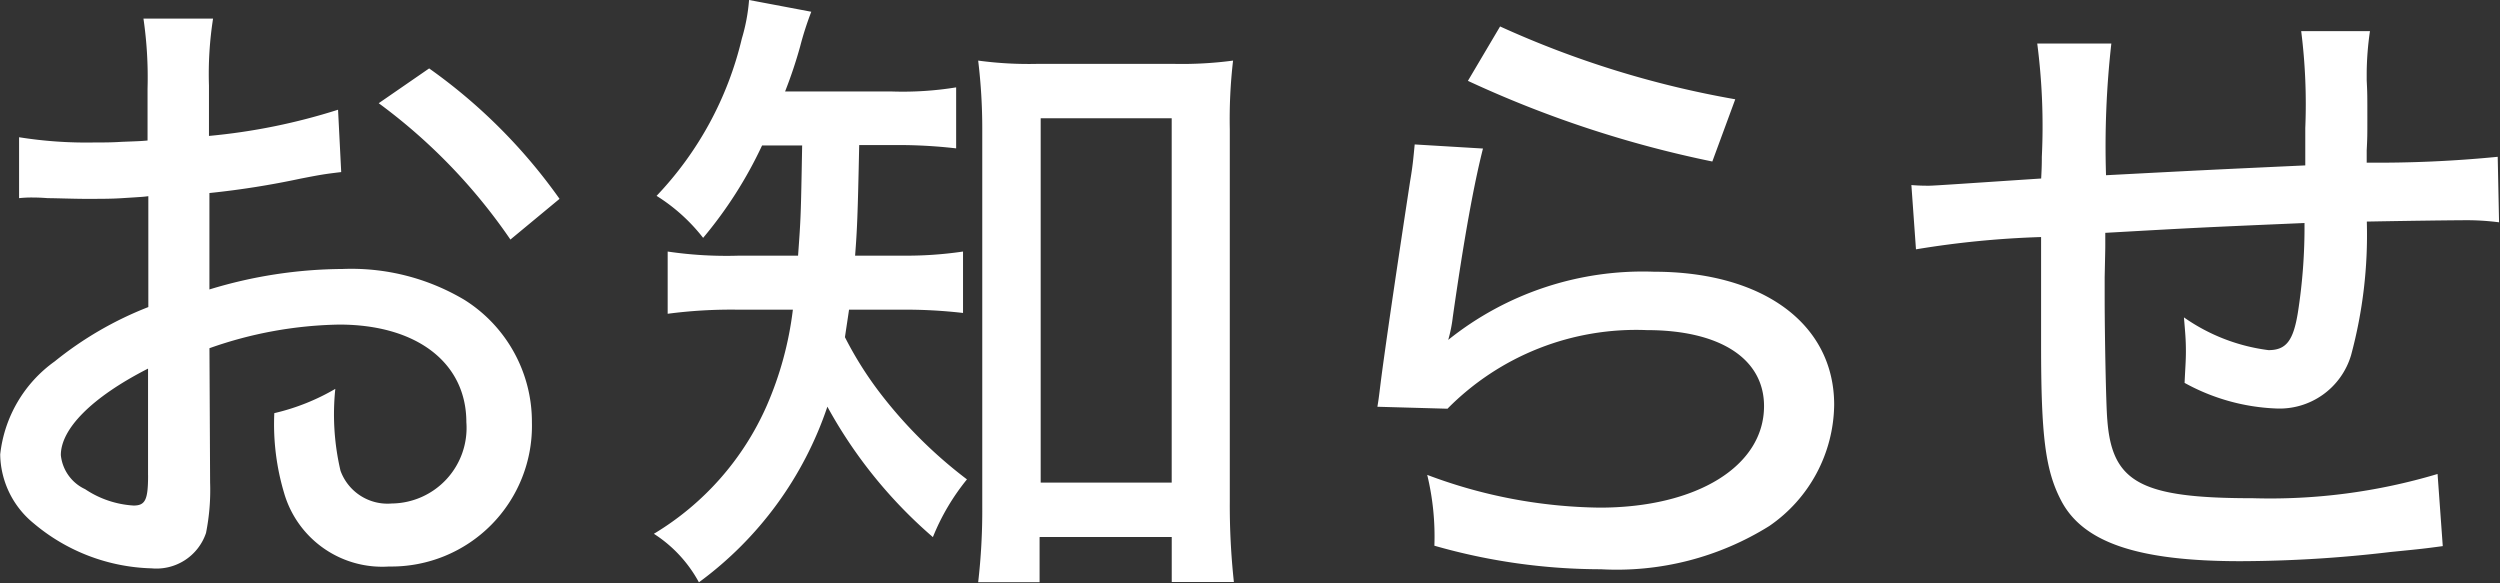 <svg xmlns="http://www.w3.org/2000/svg" width="61.063" height="14.25" viewBox="0 0 61.063 14.25"><rect x="0" y="0" width="61.063" height="14.25" fill="#333333" stroke="none"/><defs><style>.cls-1 { fill: #fff; fill-rule: evenodd; }</style></defs><path id="kinkyu.svg" class="cls-1" d="M8.257 2.68a14.864 14.864 0 0 1-3.153.64V2.087a8.76 8.76 0 0 1 .1-1.632h-1.7a9.96 9.96 0 0 1 .1 1.712v1.265c-.177.016-.21.016-.625.032-.257.016-.433.016-.673.016a10.435 10.435 0 0 1-1.84-.128V4.84a2.756 2.756 0 0 1 .32-.016c.047 0 .175 0 .384.016.177 0 .64.017.9.017.417 0 .657 0 .913-.017.512-.032.512-.032.64-.048V7.5a8.616 8.616 0 0 0-2.288 1.328A3.22 3.22 0 0 0 .005 11.1a2.21 2.21 0 0 0 .817 1.682 4.654 4.654 0 0 0 2.882 1.1 1.277 1.277 0 0 0 1.328-.864 5.36 5.36 0 0 0 .1-1.233l-.016-3.28a9.958 9.958 0 0 1 3.17-.577c1.888 0 3.105.928 3.105 2.385a1.847 1.847 0 0 1-1.824 1.985 1.222 1.222 0 0 1-1.25-.8 6.034 6.034 0 0 1-.127-2 5.33 5.33 0 0 1-1.49.593 5.873 5.873 0 0 0 .24 1.953 2.494 2.494 0 0 0 2.562 1.793 3.434 3.434 0 0 0 3.49-3.52 3.518 3.518 0 0 0-1.65-2.994 5.4 5.4 0 0 0-2.977-.753 11.3 11.3 0 0 0-3.25.5V4.715a20.9 20.9 0 0 0 2.226-.352c.513-.1.593-.112.993-.16zm-4.64 8.93c0 .593-.065.738-.354.738a2.38 2.38 0 0 1-1.184-.4 1.032 1.032 0 0 1-.593-.832c0-.64.752-1.41 2.13-2.113v2.61zm10.05-6.753a13.363 13.363 0 0 0-3.185-3.186l-1.232.85a13.777 13.777 0 0 1 3.217 3.33zm5.926-1.313c-.032 1.76-.032 1.76-.1 2.7h-1.425a9.81 9.81 0 0 1-1.76-.1v1.52a11.862 11.862 0 0 1 1.728-.1h1.33a8.353 8.353 0 0 1-.642 2.354 6.88 6.88 0 0 1-2.753 3.12 3.235 3.235 0 0 1 1.1 1.185 8.8 8.8 0 0 0 3.138-4.29 11.473 11.473 0 0 0 2.577 3.186 5.463 5.463 0 0 1 .832-1.41 11.2 11.2 0 0 1-2.1-2.08 8.786 8.786 0 0 1-.88-1.393c.047-.32.063-.416.1-.672h1.248a12.3 12.3 0 0 1 1.536.08v-1.5a9.448 9.448 0 0 1-1.5.1h-1.136c.048-.624.064-.944.1-2.7h.785a12.336 12.336 0 0 1 1.583.08v-1.49a8.1 8.1 0 0 1-1.584.1h-2.594a11.13 11.13 0 0 0 .368-1.1 7.73 7.73 0 0 1 .272-.847L18.296 0a4.465 4.465 0 0 1-.177.944 8.362 8.362 0 0 1-2.082 3.84 4.383 4.383 0 0 1 1.137 1.026 10.287 10.287 0 0 0 1.44-2.257h.977zm5.81 9.572h3.217v1.1h1.518a17.388 17.388 0 0 1-.1-1.97V3.16a12.406 12.406 0 0 1 .08-1.68 9.447 9.447 0 0 1-1.456.08h-3.314a9.2 9.2 0 0 1-1.456-.08 13.8 13.8 0 0 1 .1 1.68v9.22a15.233 15.233 0 0 1-.1 1.84h1.5v-1.1zm.016-10.228h3.2v8.9h-3.2v-8.9zm10.435-.913a27.04 27.04 0 0 0 5.97 1.97l.56-1.52A23.7 23.7 0 0 1 36.64.646zm-1.3 1.553c-.032.336-.048.528-.112.9-.3 1.97-.512 3.394-.672 4.562-.08.592-.08.672-.127.945l1.712.048a6.474 6.474 0 0 1 4.866-1.92c1.794 0 2.866.7 2.866 1.856 0 1.47-1.648 2.48-4.017 2.48a12.306 12.306 0 0 1-4.21-.8 6.39 6.39 0 0 1 .175 1.73 14.79 14.79 0 0 0 4.066.575 7.033 7.033 0 0 0 4.114-1.056A3.64 3.64 0 0 0 44.8 9.887c0-1.97-1.73-3.25-4.4-3.25a7.6 7.6 0 0 0-5.027 1.665 3.437 3.437 0 0 0 .112-.56c.272-1.905.513-3.234.737-4.114zm21.752.512c-2.417.112-2.417.112-4.866.24a22.4 22.4 0 0 1 .13-3.217h-1.81a15.658 15.658 0 0 1 .112 2.77c0 .11 0 .24-.016.527-1.7.112-2.61.176-2.737.176-.1 0-.24 0-.433-.016l.112 1.57a22.888 22.888 0 0 1 3.056-.3v2.64c0 2.193.1 3.04.48 3.777.528 1.04 1.873 1.5 4.386 1.5a31.722 31.722 0 0 0 3.665-.224c.8-.08.8-.08 1.28-.144l-.127-1.762a14.27 14.27 0 0 1-4.514.592c-2.737 0-3.44-.384-3.553-1.92-.032-.352-.064-2.113-.064-2.978v-.5c.015-.7.015-.7.015-.784v-.3c2.272-.128 2.272-.128 4.866-.24a13.5 13.5 0 0 1-.16 2.177c-.112.7-.288.928-.72.928a4.6 4.6 0 0 1-2.065-.8c.032.384.048.544.048.832 0 .24-.016.4-.032.768a5.024 5.024 0 0 0 2.226.625 1.822 1.822 0 0 0 1.84-1.3 11.27 11.27 0 0 0 .385-3.265c.85-.016 2.018-.032 2.3-.032a6.223 6.223 0 0 1 .93.05l-.033-1.6a30.147 30.147 0 0 1-3.2.143v-.3c.016-.3.016-.384.016-.736 0-.64 0-.657-.016-.977v-.176a7.384 7.384 0 0 1 .08-1.024h-1.68a14.223 14.223 0 0 1 .1 2.37v.91z"/></svg>
